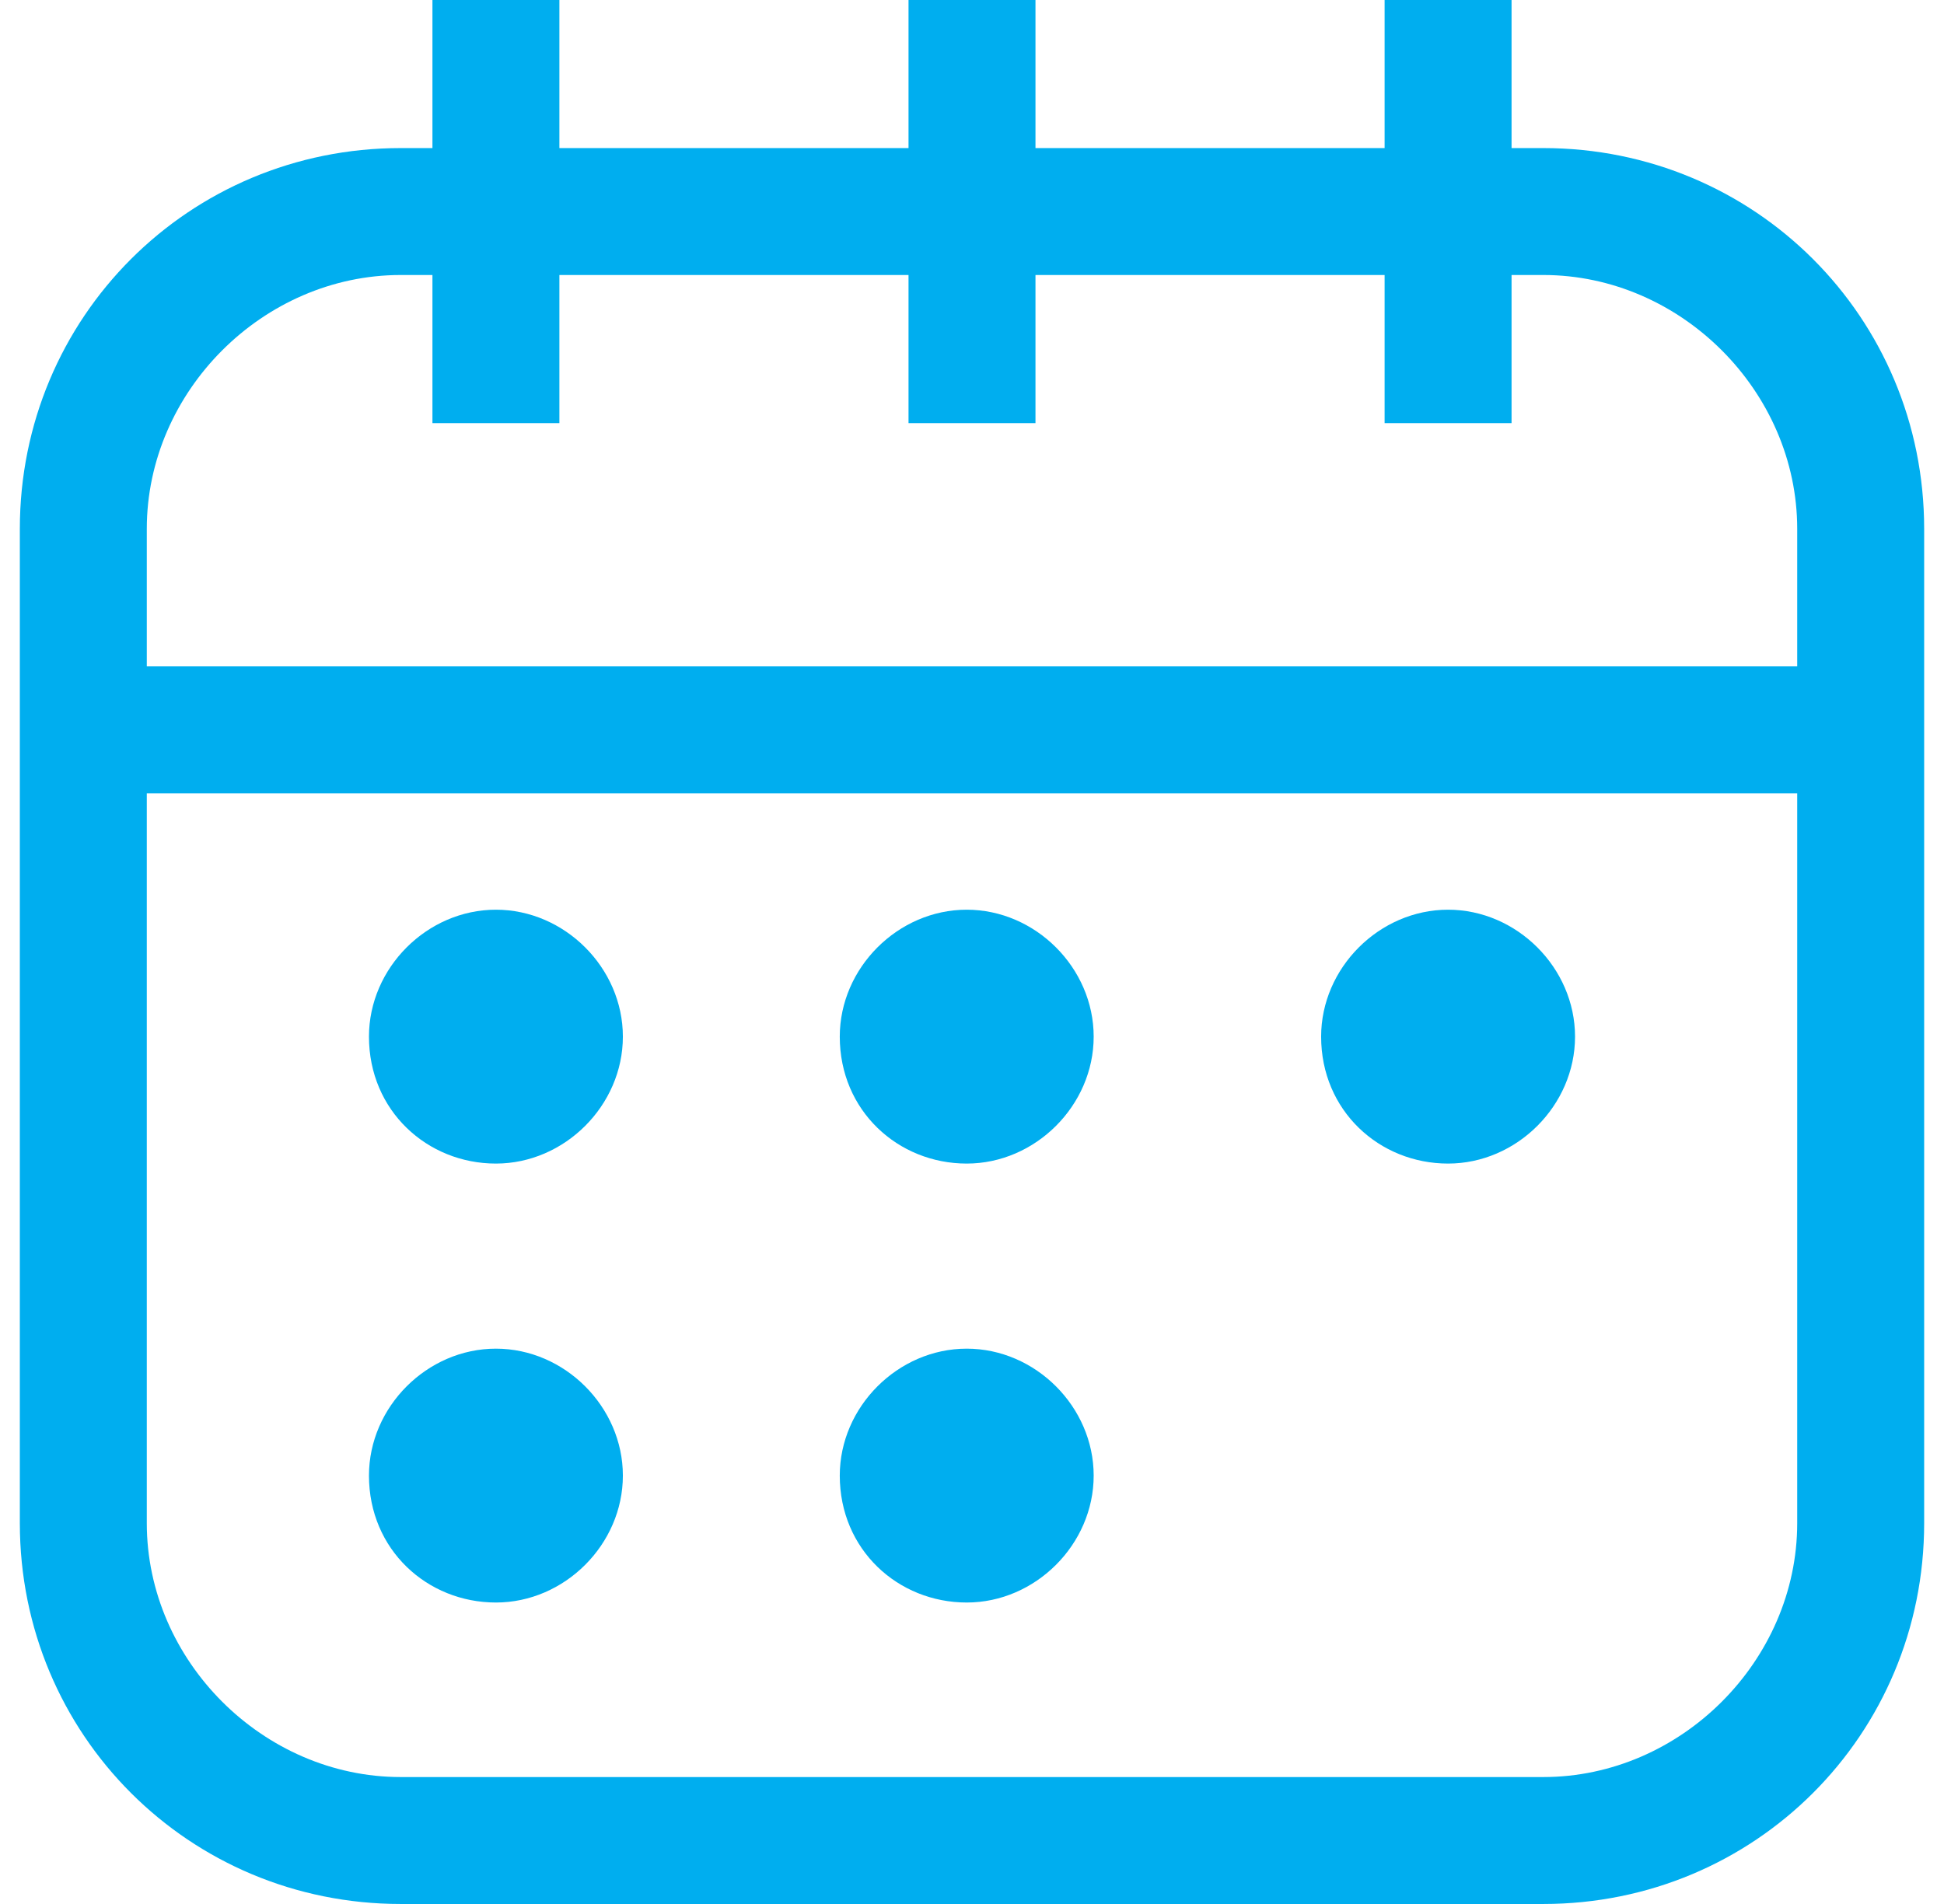 <svg xmlns="http://www.w3.org/2000/svg" width="49" height="48" viewBox="0 0 49 48" fill="none"><path fill-rule="evenodd" clip-rule="evenodd" d="M45.3 38.4C45.3 41.867 42.367 44.8 38.9 44.8H10.1C6.633 44.8 3.7 41.867 3.7 38.4V20H45.3V38.4ZM45.3 16.8H3.7V13.333C3.7 9.867 6.633 6.933 10.1 6.933H10.9V10.667H14.1V6.933H22.9V10.667H26.1V6.933H34.9V10.667H38.1V6.933H38.9C42.367 6.933 45.3 9.867 45.3 13.333V16.8ZM38.9 3.733H38.1V0H34.9V3.733H26.1V0H22.9V3.733H14.1V0H10.9V3.733H10.1C4.767 3.733 0.5 8 0.5 13.333V16.8V20V38.4C0.5 43.733 4.767 48 10.1 48H38.9C44.233 48 48.5 43.733 48.5 38.4V20V16.8V13.333C48.5 8 44.233 3.733 38.9 3.733Z" fill="#00AEEF"></path><path fill-rule="evenodd" clip-rule="evenodd" d="M12.5 29.334C14.233 29.334 15.7 27.867 15.7 26.134C15.7 24.4 14.233 22.934 12.5 22.934C10.767 22.934 9.3 24.4 9.3 26.134C9.3 28 10.767 29.334 12.5 29.334Z" fill="#00AEEF"></path><path fill-rule="evenodd" clip-rule="evenodd" d="M24.367 29.334C26.1 29.334 27.567 27.867 27.567 26.134C27.567 24.4 26.1 22.934 24.367 22.934C22.634 22.934 21.167 24.4 21.167 26.134C21.167 28 22.634 29.334 24.367 29.334Z" fill="#00AEEF"></path><path fill-rule="evenodd" clip-rule="evenodd" d="M36.5 29.334C38.233 29.334 39.7 27.867 39.7 26.134C39.7 24.4 38.233 22.934 36.5 22.934C34.767 22.934 33.3 24.4 33.3 26.134C33.3 28 34.767 29.334 36.5 29.334Z" fill="#00AEEF"></path><path fill-rule="evenodd" clip-rule="evenodd" d="M12.5 40.4C14.233 40.4 15.7 38.933 15.7 37.2C15.7 35.467 14.233 34 12.5 34C10.767 34 9.3 35.467 9.3 37.2C9.3 39.067 10.767 40.4 12.5 40.4Z" fill="#00AEEF"></path><path fill-rule="evenodd" clip-rule="evenodd" d="M24.367 40.4C26.1 40.4 27.567 38.933 27.567 37.2C27.567 35.467 26.1 34 24.367 34C22.634 34 21.167 35.467 21.167 37.2C21.167 39.067 22.634 40.4 24.367 40.4Z" fill="#00AEEF"></path></svg>